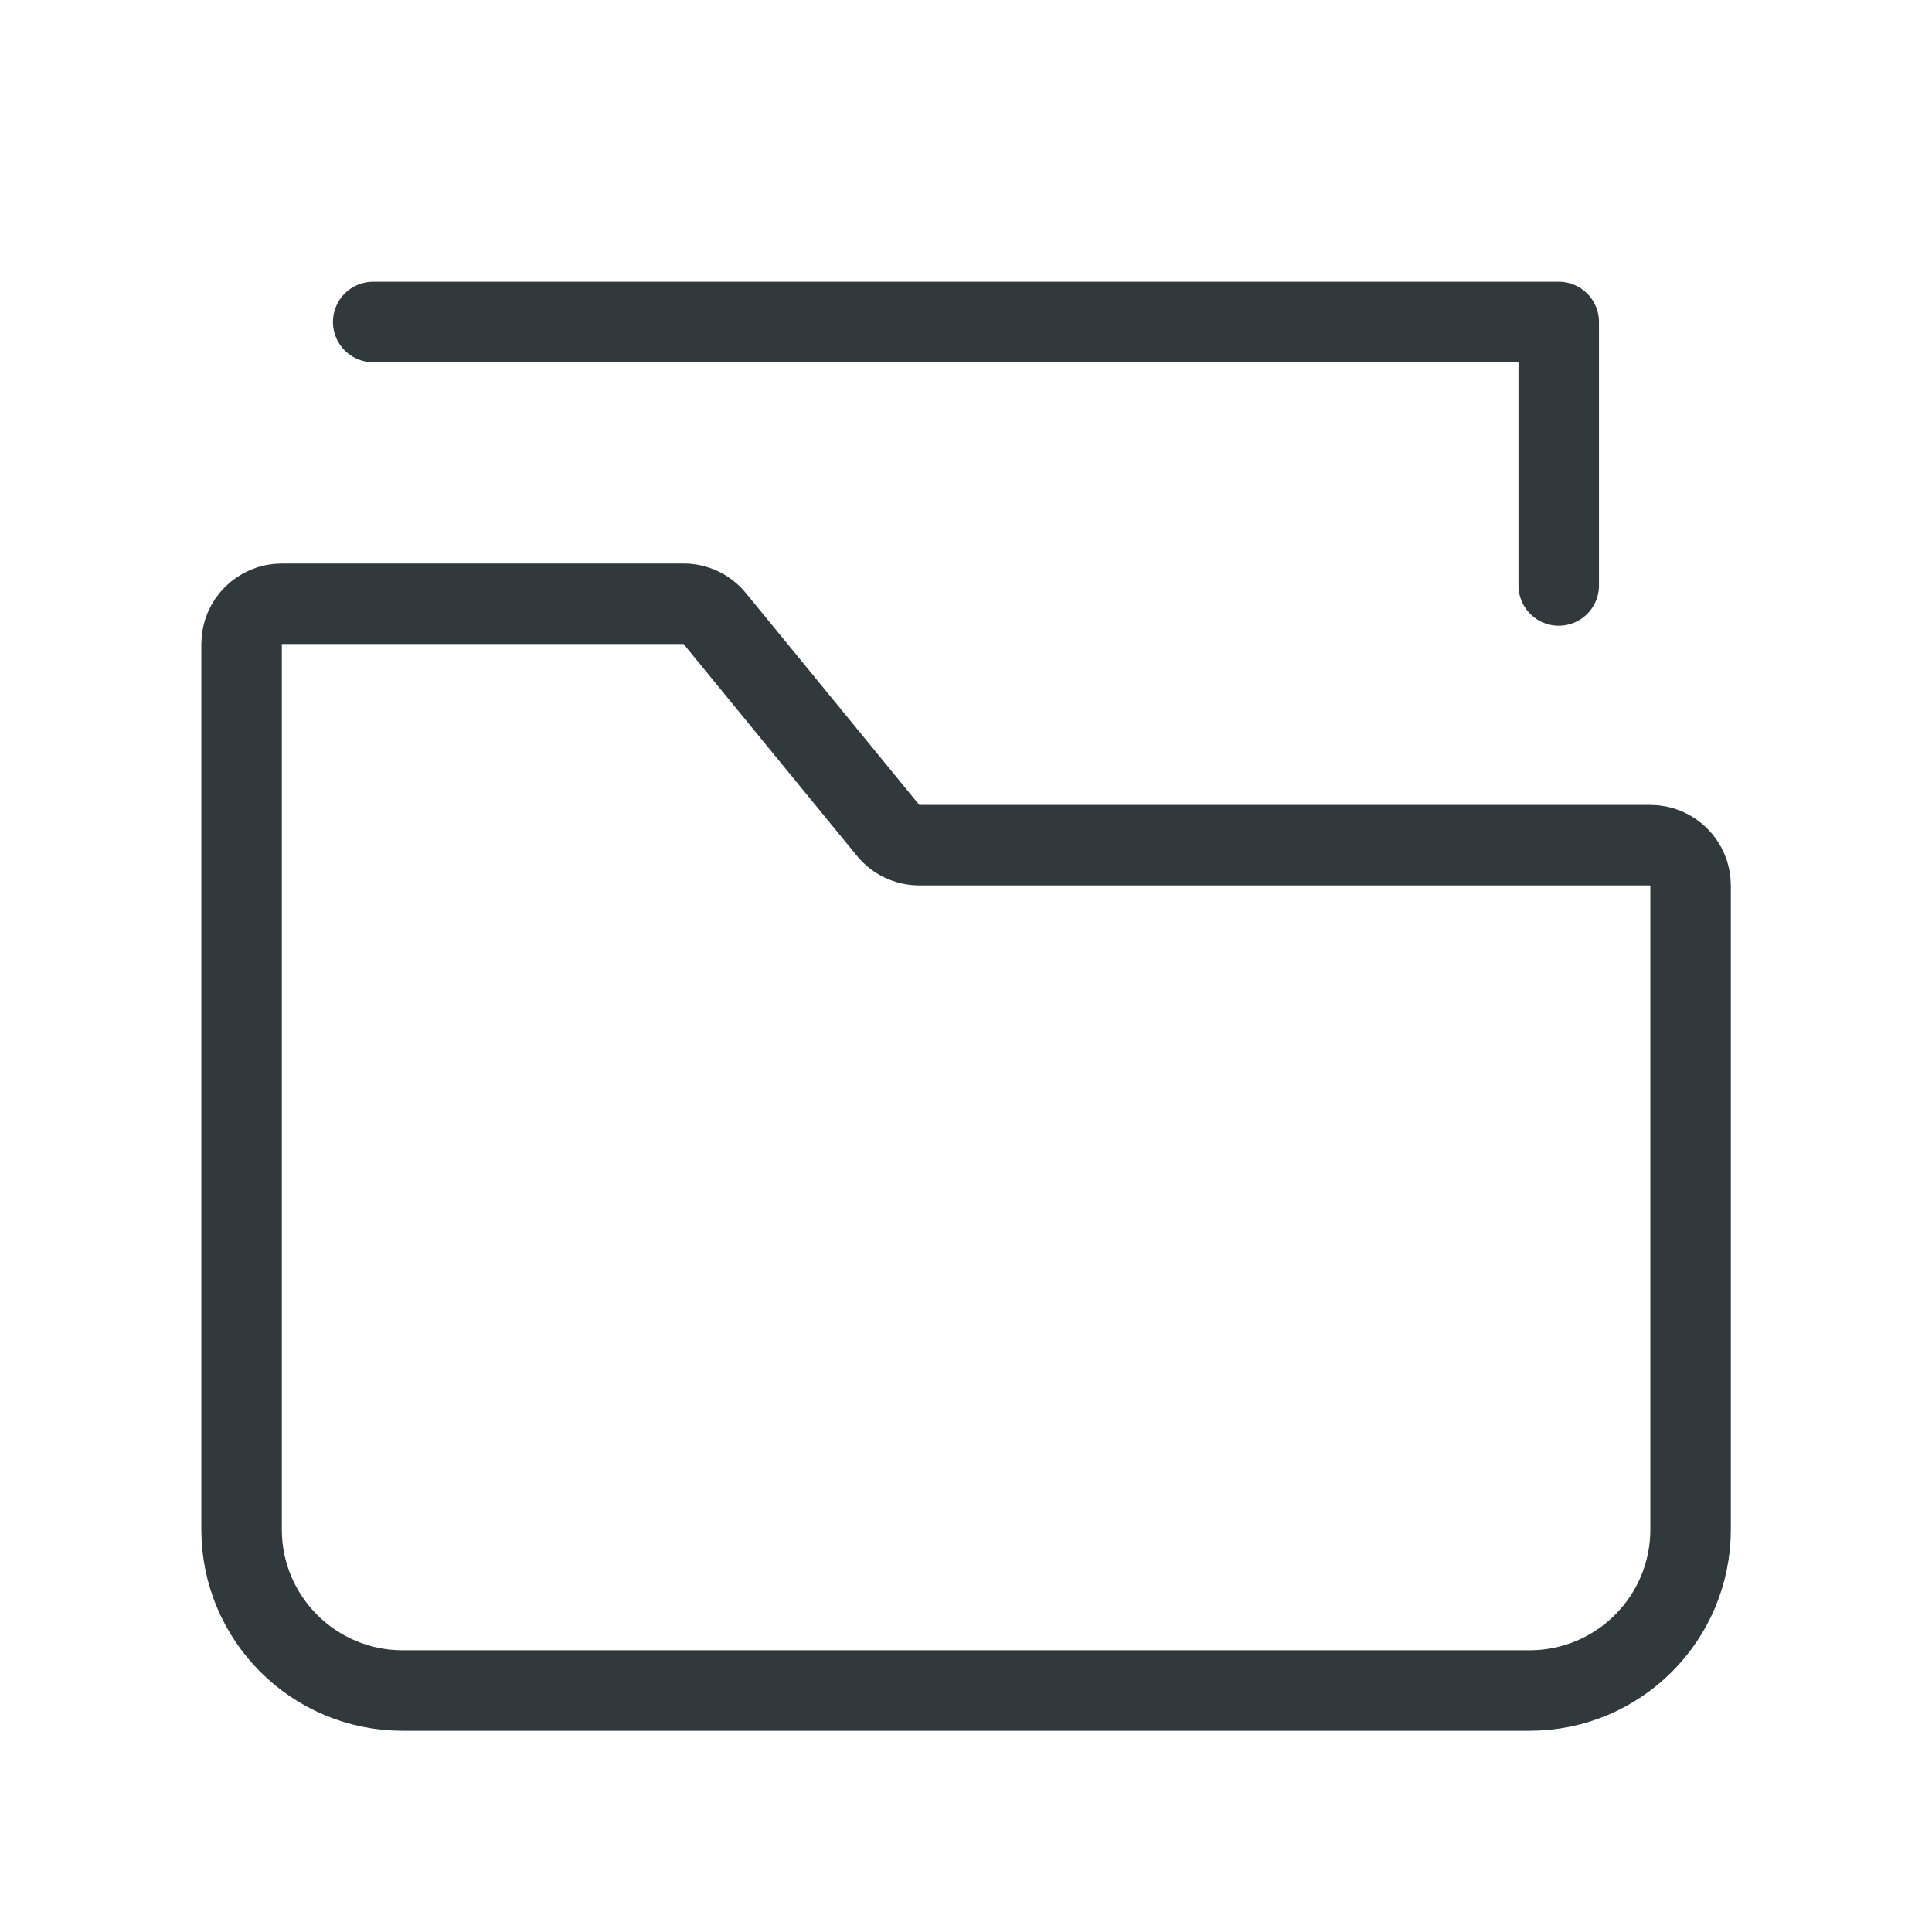 <svg width="24" height="24" viewBox="0 0 24 24" fill="none" xmlns="http://www.w3.org/2000/svg">
<path d="M3.001 8V19C3.001 20.104 3.896 21 5.001 21H19.001C20.106 21 21.001 20.104 21.001 19V10.999C21.001 10.723 20.777 10.499 20.501 10.499H11.42C11.27 10.499 11.128 10.432 11.033 10.316L8.878 7.683C8.783 7.567 8.641 7.5 8.491 7.5H3.501C3.225 7.5 3.001 7.723 3.001 8Z" stroke="#31393C" stroke-miterlimit="10" stroke-linecap="square"/>
<path d="M4.636 4H19.363V7.273" stroke="#31393C" stroke-miterlimit="10" stroke-linecap="round" stroke-linejoin="round"/>
</svg>